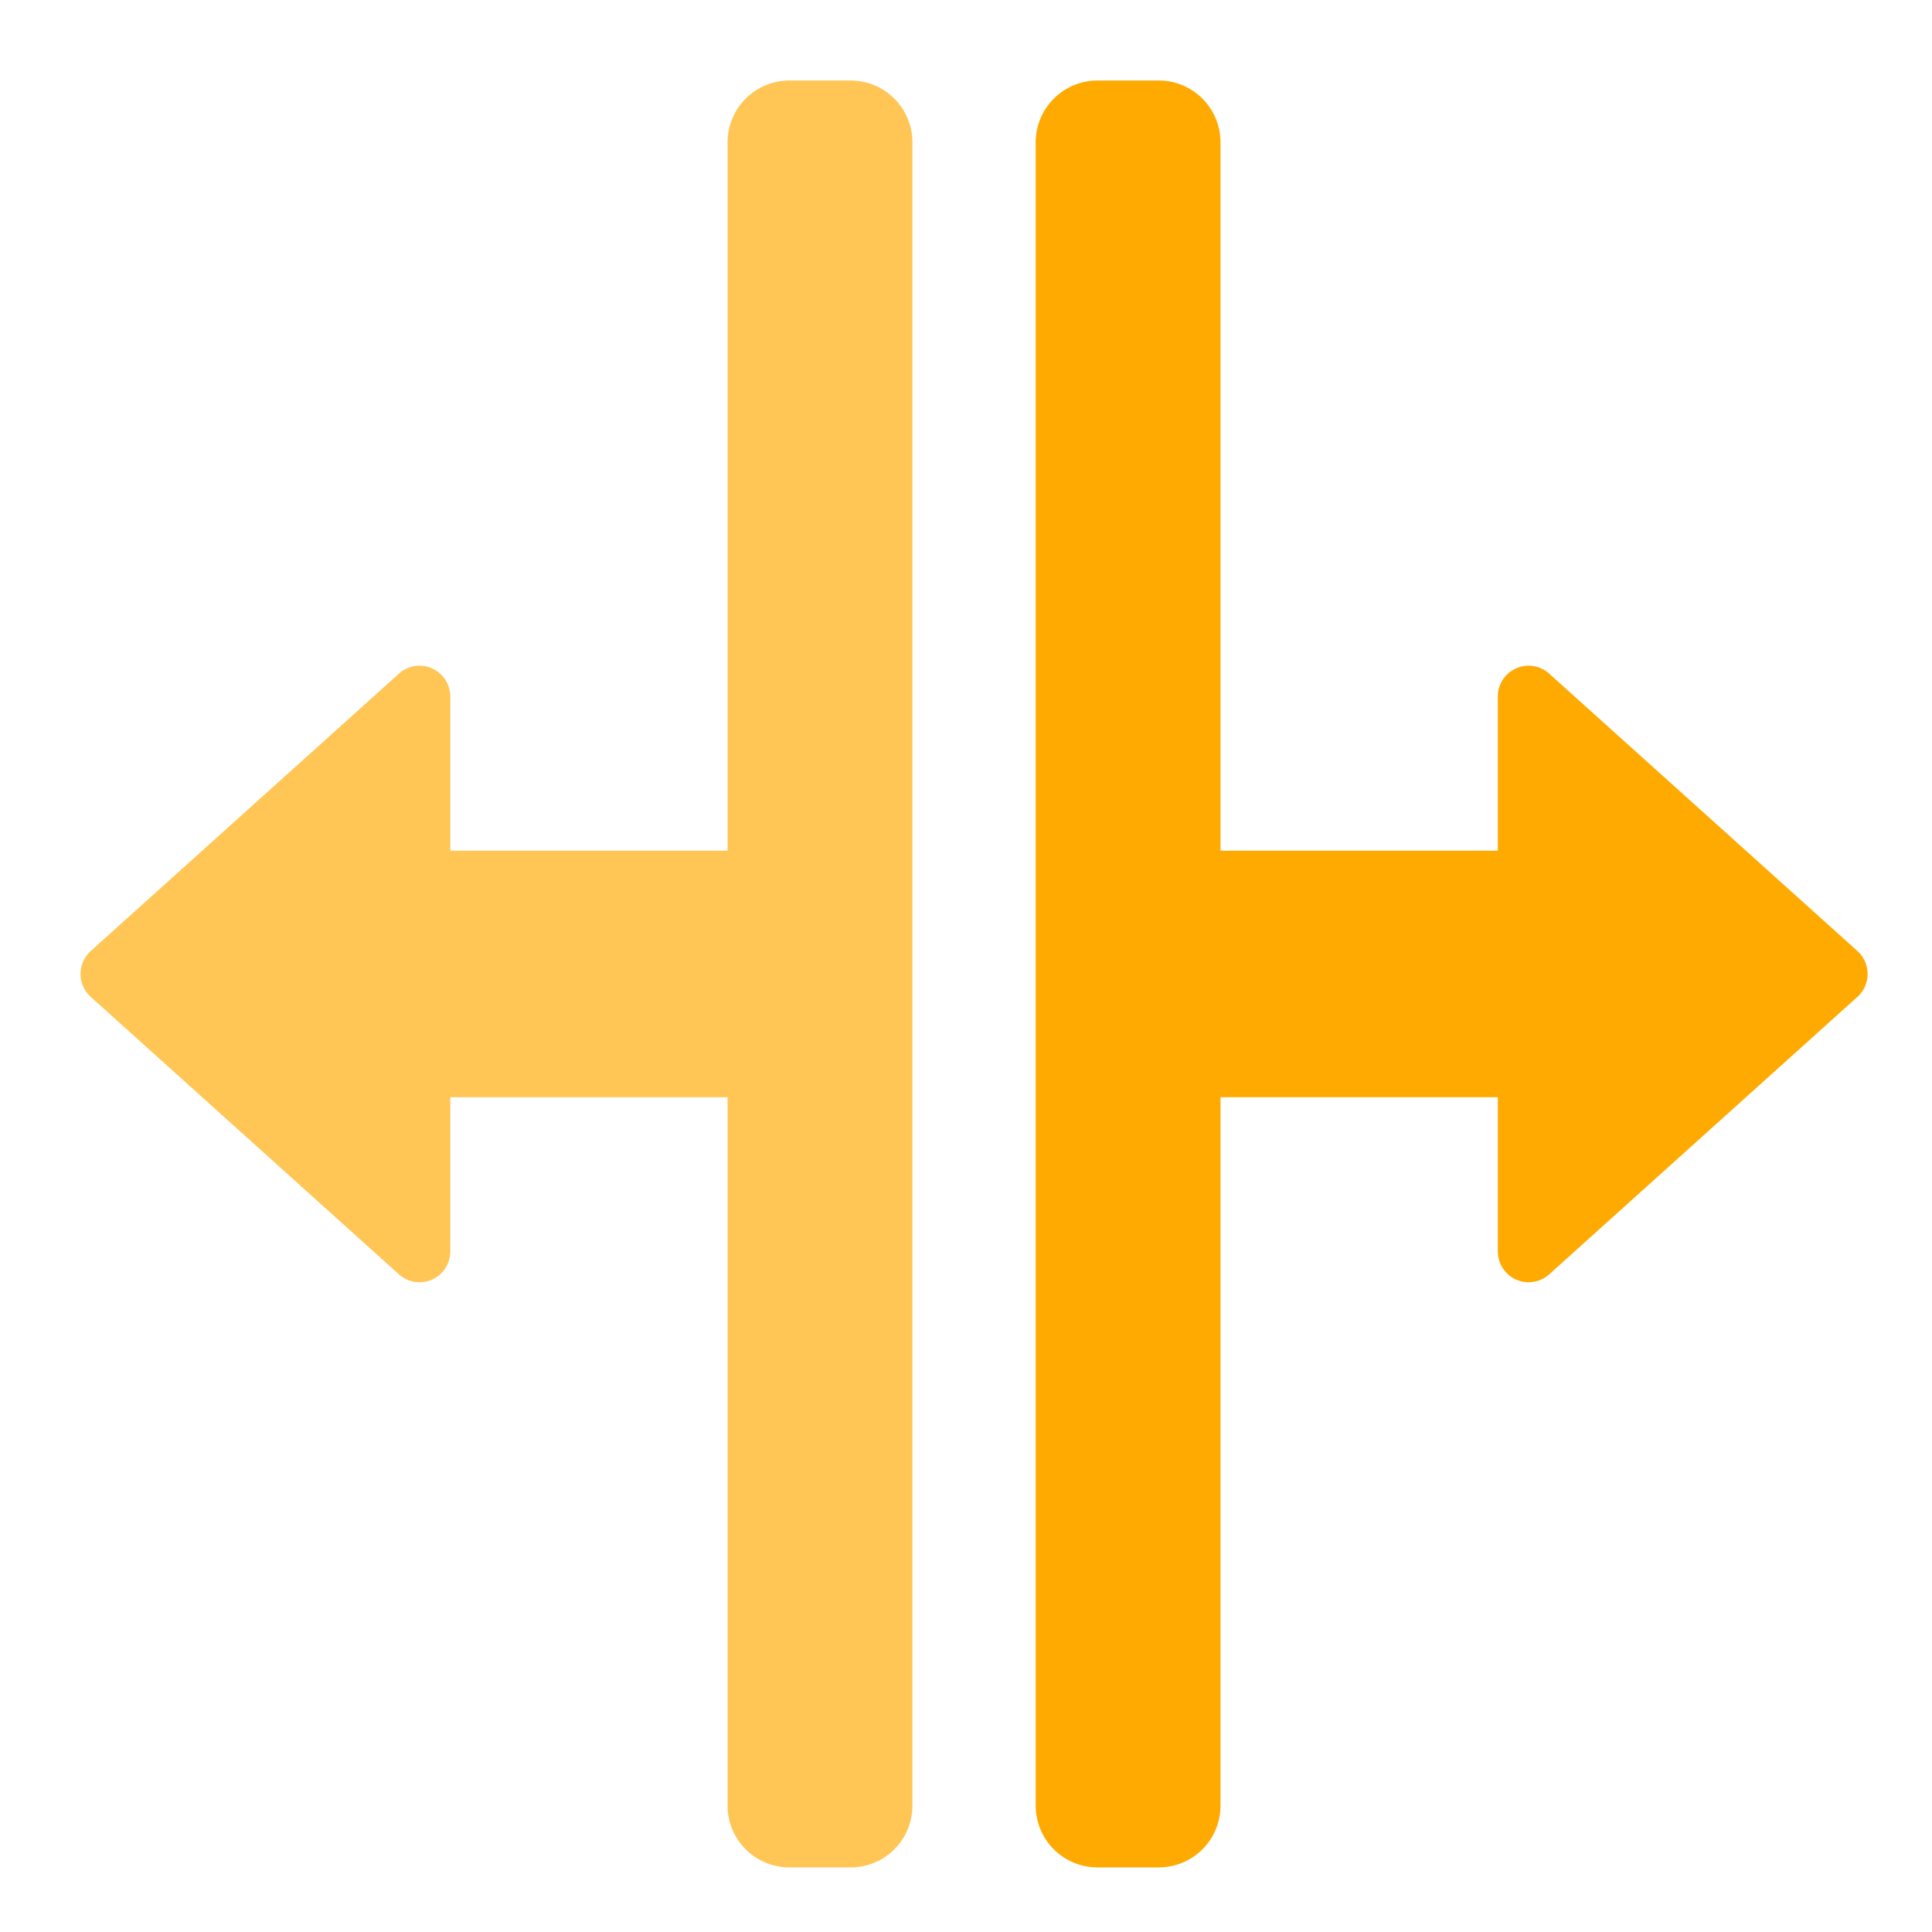 <?xml version="1.0" encoding="UTF-8"?> <svg xmlns="http://www.w3.org/2000/svg" width="48" height="48" viewBox="0 0 48 48" fill="none"><path d="M21.139 2C21.544 2.001 21.933 2.163 22.22 2.45C22.506 2.737 22.668 3.126 22.669 3.531V44.865C22.668 45.271 22.506 45.66 22.22 45.946C21.933 46.233 21.544 46.394 21.139 46.395H19.607C19.202 46.394 18.813 46.233 18.526 45.946C18.24 45.66 18.077 45.271 18.076 44.865V27.26H11.188V31.087C11.188 31.239 11.144 31.388 11.06 31.515C10.976 31.641 10.856 31.741 10.716 31.799C10.575 31.857 10.421 31.872 10.271 31.842C10.123 31.812 9.986 31.739 9.879 31.631L2.225 24.741C2.081 24.597 2 24.402 2 24.198C2 23.995 2.081 23.799 2.225 23.654L9.879 16.766C9.986 16.658 10.123 16.584 10.271 16.554C10.421 16.524 10.575 16.539 10.716 16.598C10.856 16.656 10.976 16.755 11.06 16.881C11.144 17.008 11.188 17.157 11.188 17.309V21.136H18.076V3.531C18.077 3.126 18.24 2.737 18.526 2.45C18.813 2.163 19.202 2.001 19.607 2H21.139ZM28.793 2C29.198 2.001 29.587 2.163 29.874 2.45C30.161 2.737 30.322 3.126 30.323 3.531V21.136H37.213V17.309C37.212 17.157 37.256 17.008 37.34 16.881C37.424 16.754 37.544 16.656 37.685 16.598C37.825 16.539 37.98 16.524 38.129 16.554C38.278 16.584 38.414 16.658 38.522 16.766L46.176 23.654C46.319 23.799 46.4 23.995 46.4 24.198C46.4 24.402 46.319 24.597 46.176 24.741L38.522 31.631C38.414 31.739 38.278 31.812 38.129 31.842C37.98 31.872 37.825 31.857 37.685 31.799C37.544 31.741 37.424 31.641 37.34 31.515C37.256 31.388 37.212 31.239 37.213 31.087V27.26H30.323V44.865C30.322 45.271 30.161 45.66 29.874 45.946C29.587 46.233 29.198 46.394 28.793 46.395H27.262C26.856 46.394 26.468 46.233 26.181 45.946C25.894 45.66 25.733 45.271 25.731 44.865V3.531C25.733 3.126 25.894 2.737 26.181 2.45C26.468 2.163 26.856 2.001 27.262 2H28.793Z" fill="url(#paint0_linear_1121_1282)"></path><defs><linearGradient id="paint0_linear_1121_1282" x1="46.4" y1="24.198" x2="2" y2="24.198" gradientUnits="userSpaceOnUse"><stop offset="0.486" stop-color="#FFAA01"></stop><stop offset="0.515" stop-color="#FFC655"></stop></linearGradient></defs></svg> 